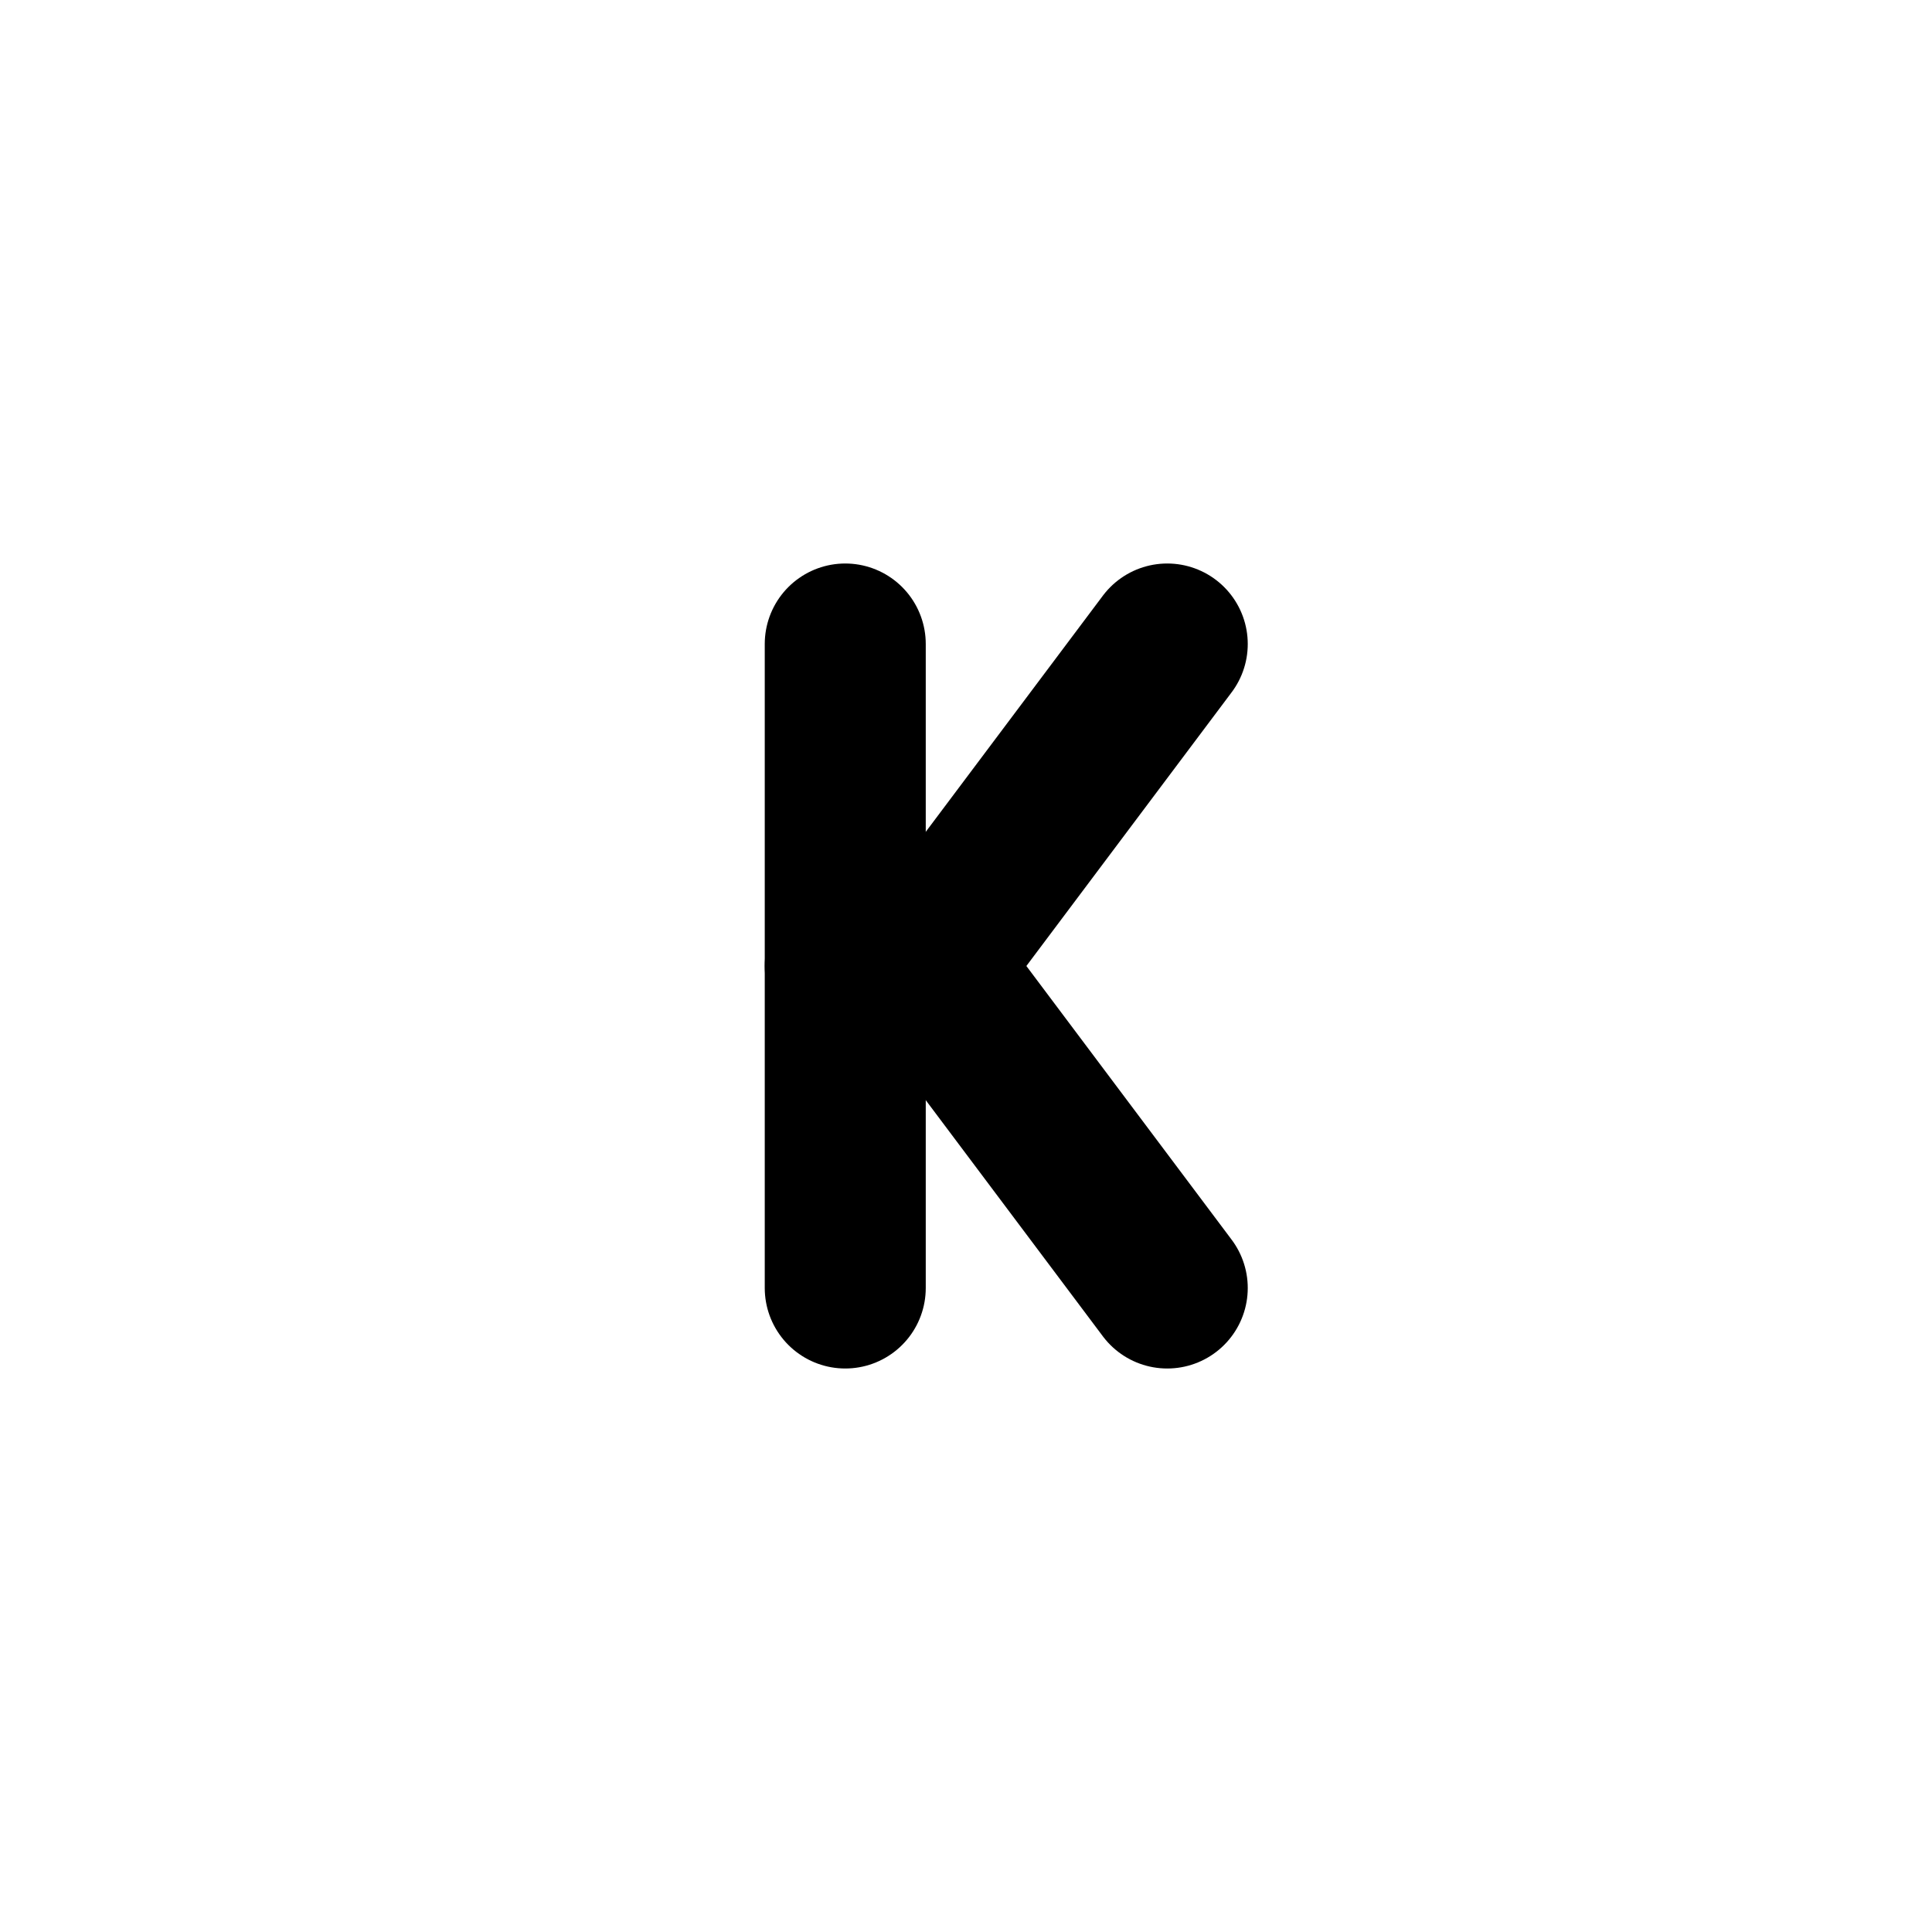 <svg xmlns="http://www.w3.org/2000/svg" class="icon icon-tabler icon-tabler-letter-k-small" width="24" height="24" viewBox="0 0 24 24" stroke-width="2" stroke="currentColor" fill="none" stroke-linecap="round" stroke-linejoin="round">
  <path stroke="none" d="M0 0h24v24H0z" fill="none"/>
  <path d="M10.5 8v8" />
  <path d="M14.5 8l-3 4l3 4" />
  <path d="M10.5 12h1" />
</svg>


